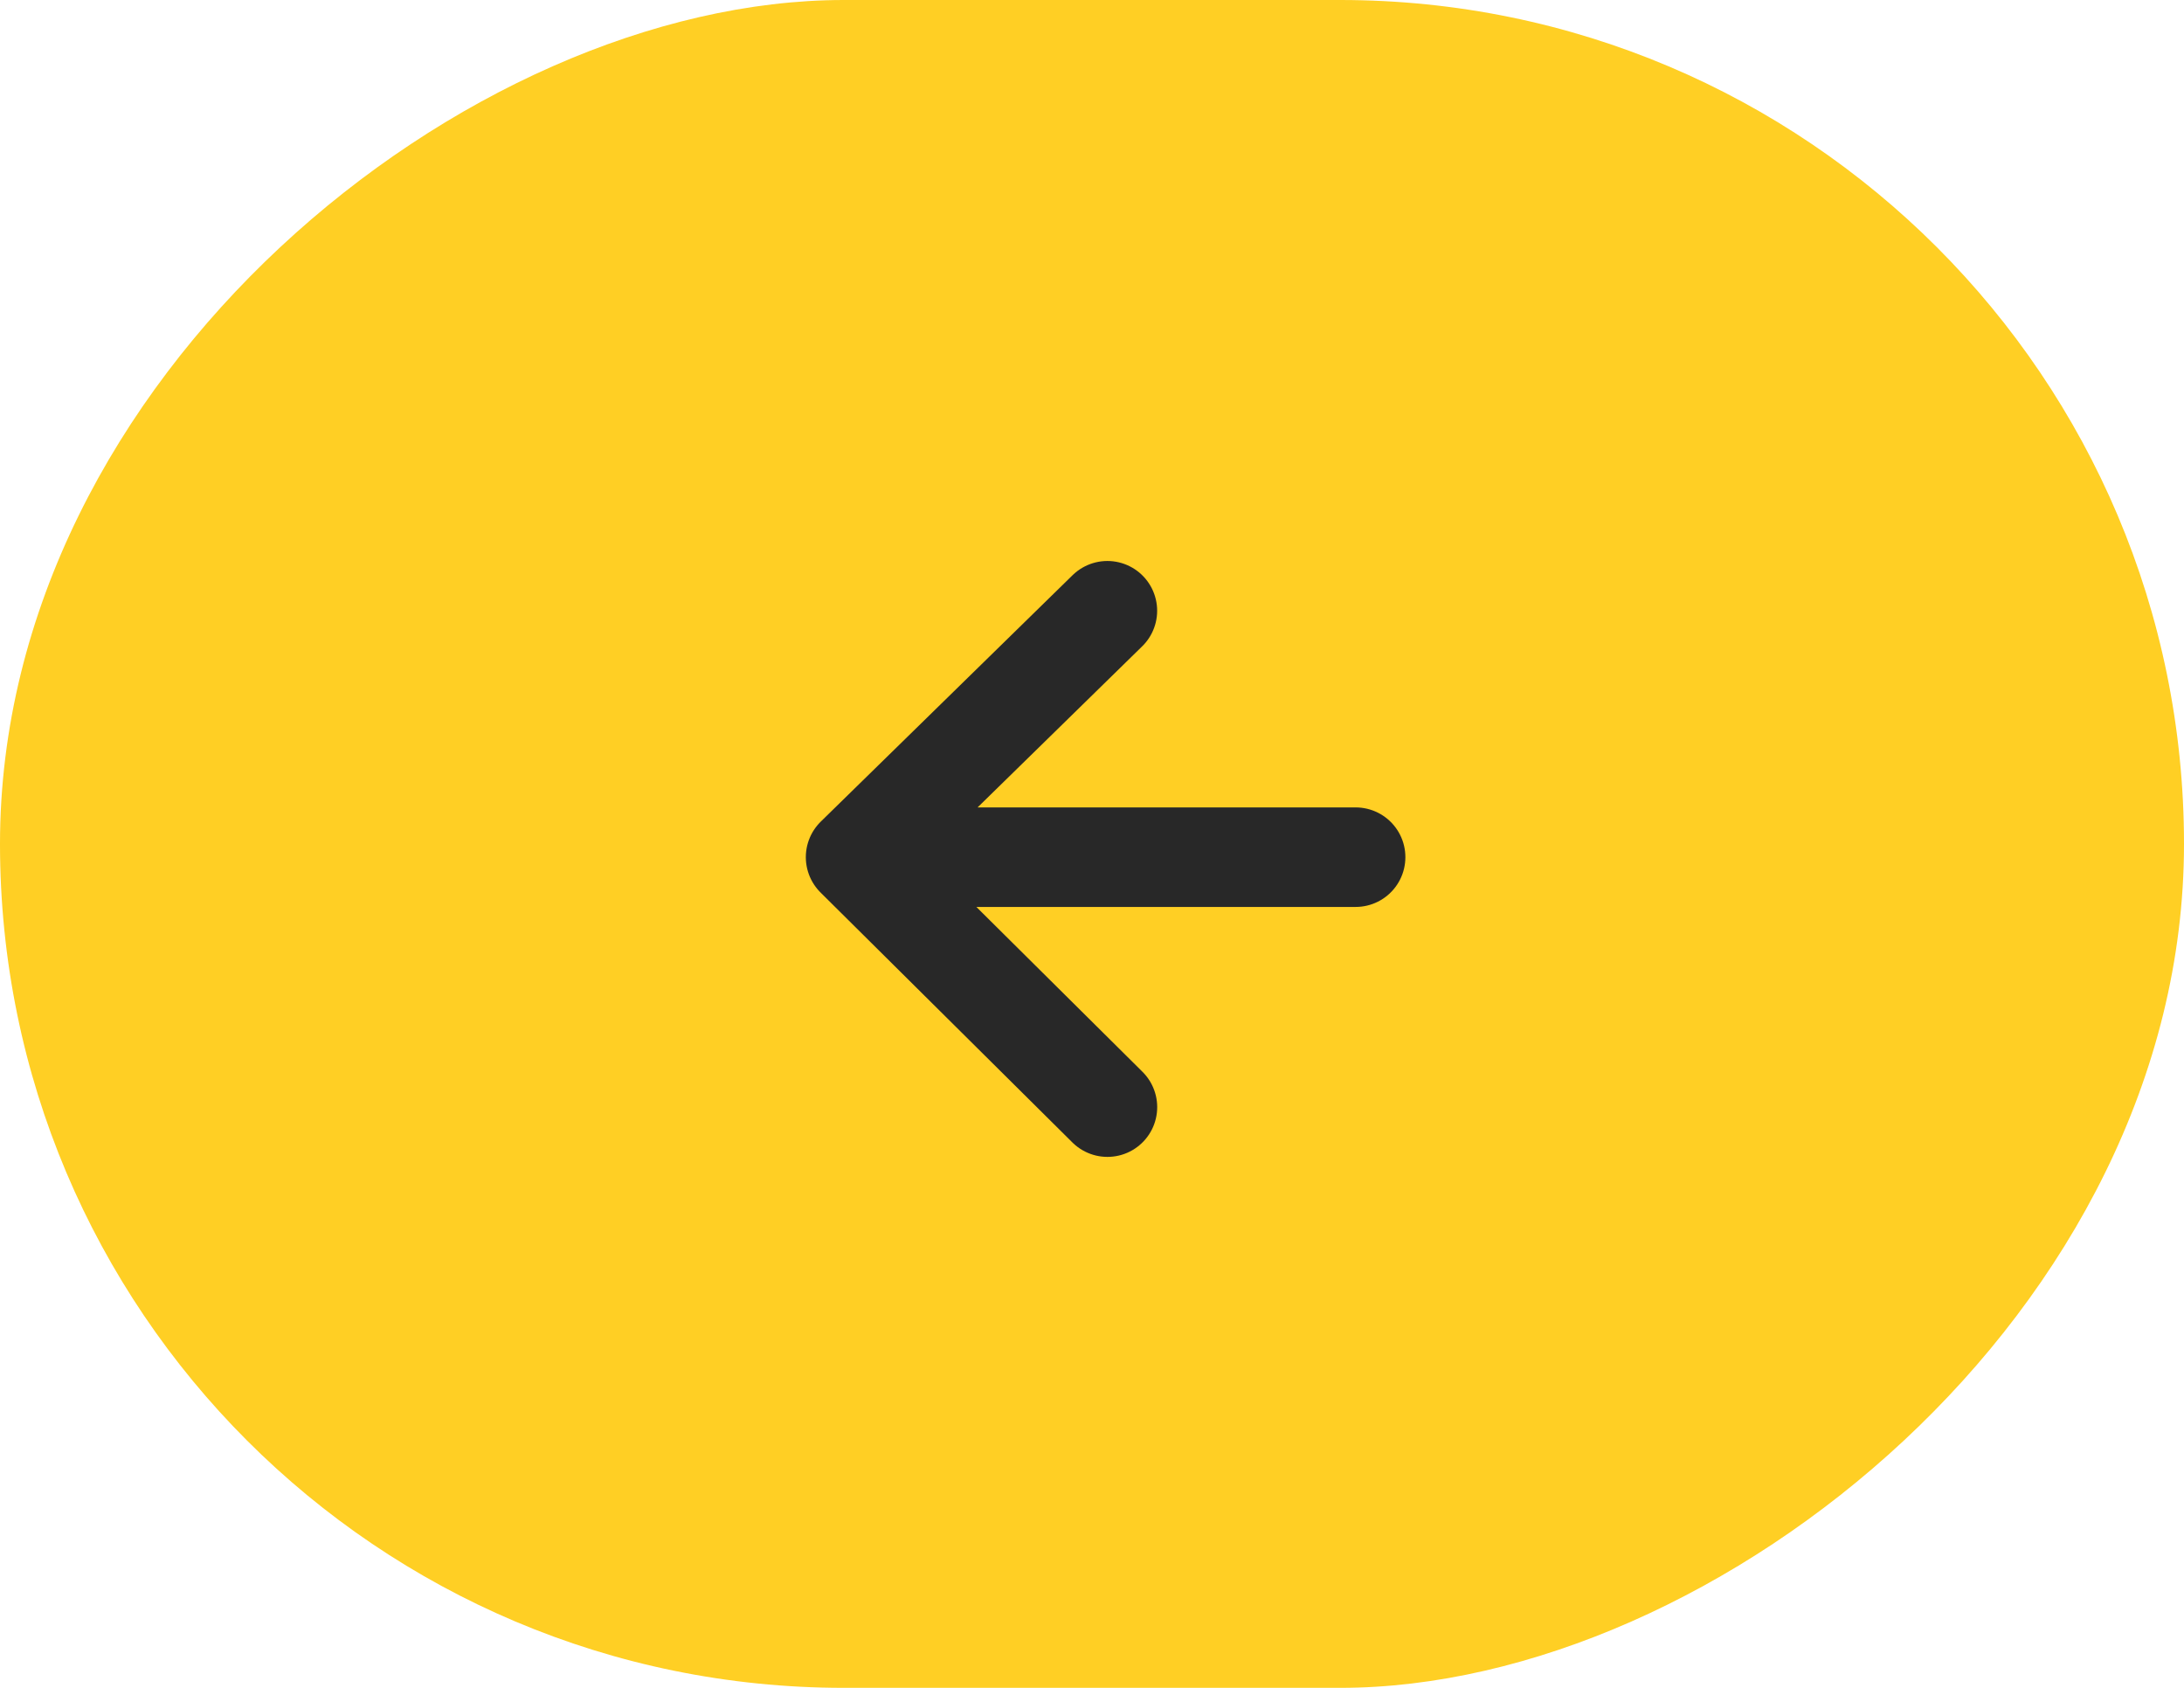 <?xml version="1.0" encoding="UTF-8"?> <svg xmlns="http://www.w3.org/2000/svg" width="44" height="34" viewBox="0 0 44 34" fill="none"><rect x="44" y="3.8147e-06" width="34" height="44" rx="17" transform="rotate(90 44 3.8147e-06)" fill="#FFCF24"></rect><path d="M22.31 12.303L17.237 17.267M17.237 17.267L22.311 22.302M17.237 17.267L27.311 17.267" stroke="#282828" stroke-width="2.005" stroke-linecap="round" stroke-linejoin="round"></path></svg> 